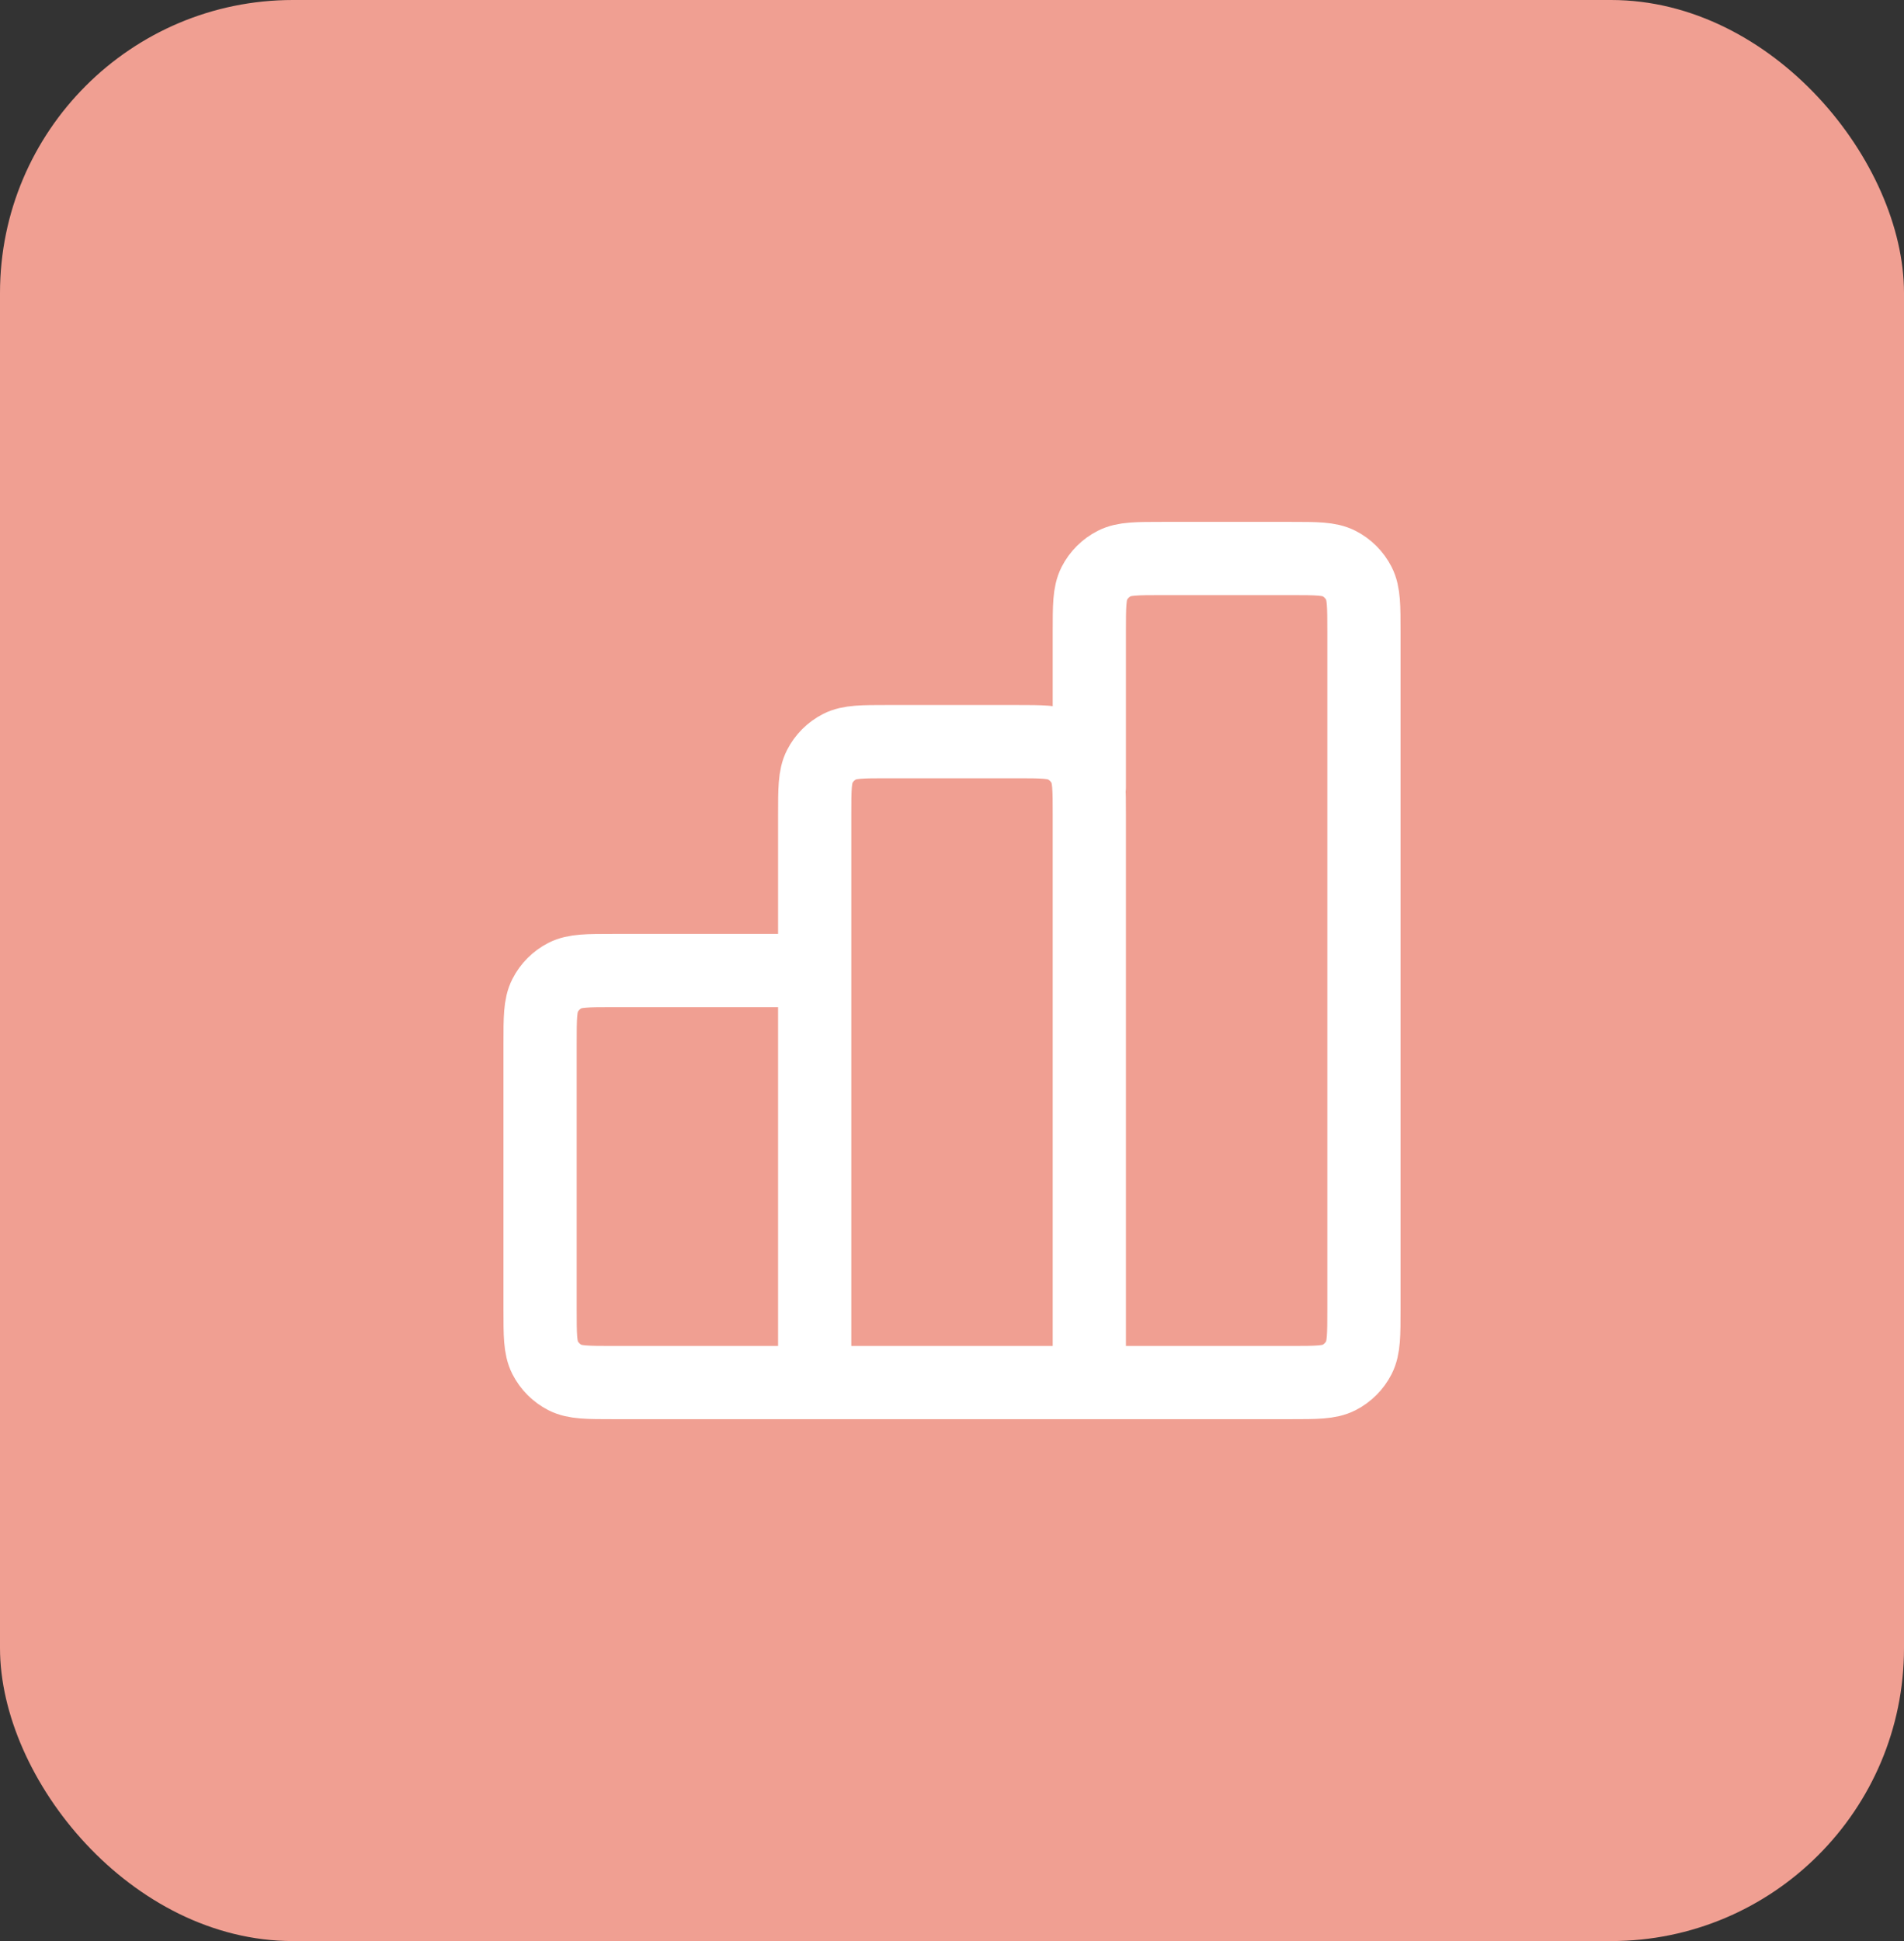 <svg width="52" height="53" viewBox="0 0 52 53" fill="none" xmlns="http://www.w3.org/2000/svg">
<rect x="0" y="0" width="52" height="53" fill="#333333" stroke="none"/>
<rect width="52" height="53" rx="8" fill="#F09F92"/>
<path d="M22.25 26.5H16.75C16.05 26.5 15.7 26.5 15.432 26.636C15.197 26.756 15.006 26.947 14.886 27.183C14.75 27.45 14.75 27.8 14.75 28.5V35.75C14.75 36.45 14.75 36.8 14.886 37.068C15.006 37.303 15.197 37.494 15.432 37.614C15.7 37.75 16.05 37.75 16.75 37.75H22.25M22.25 37.75H29.75M22.25 37.75L22.25 22.25C22.25 21.55 22.25 21.2 22.386 20.933C22.506 20.697 22.697 20.506 22.933 20.386C23.2 20.25 23.55 20.25 24.25 20.25H27.75C28.45 20.25 28.8 20.25 29.067 20.386C29.303 20.506 29.494 20.697 29.614 20.933C29.75 21.2 29.75 21.55 29.75 22.25V37.75M29.75 37.75H35.25C35.95 37.75 36.3 37.75 36.568 37.614C36.803 37.494 36.994 37.303 37.114 37.068C37.25 36.8 37.25 36.45 37.25 35.75V17.25C37.25 16.55 37.25 16.2 37.114 15.932C36.994 15.697 36.803 15.506 36.568 15.386C36.3 15.25 35.95 15.25 35.25 15.25H31.75C31.05 15.25 30.7 15.25 30.433 15.386C30.197 15.506 30.006 15.697 29.886 15.932C29.75 16.2 29.75 16.55 29.75 17.25V21.5" stroke="white" stroke-width="2" stroke-linecap="round" stroke-linejoin="round"/>
</svg>
